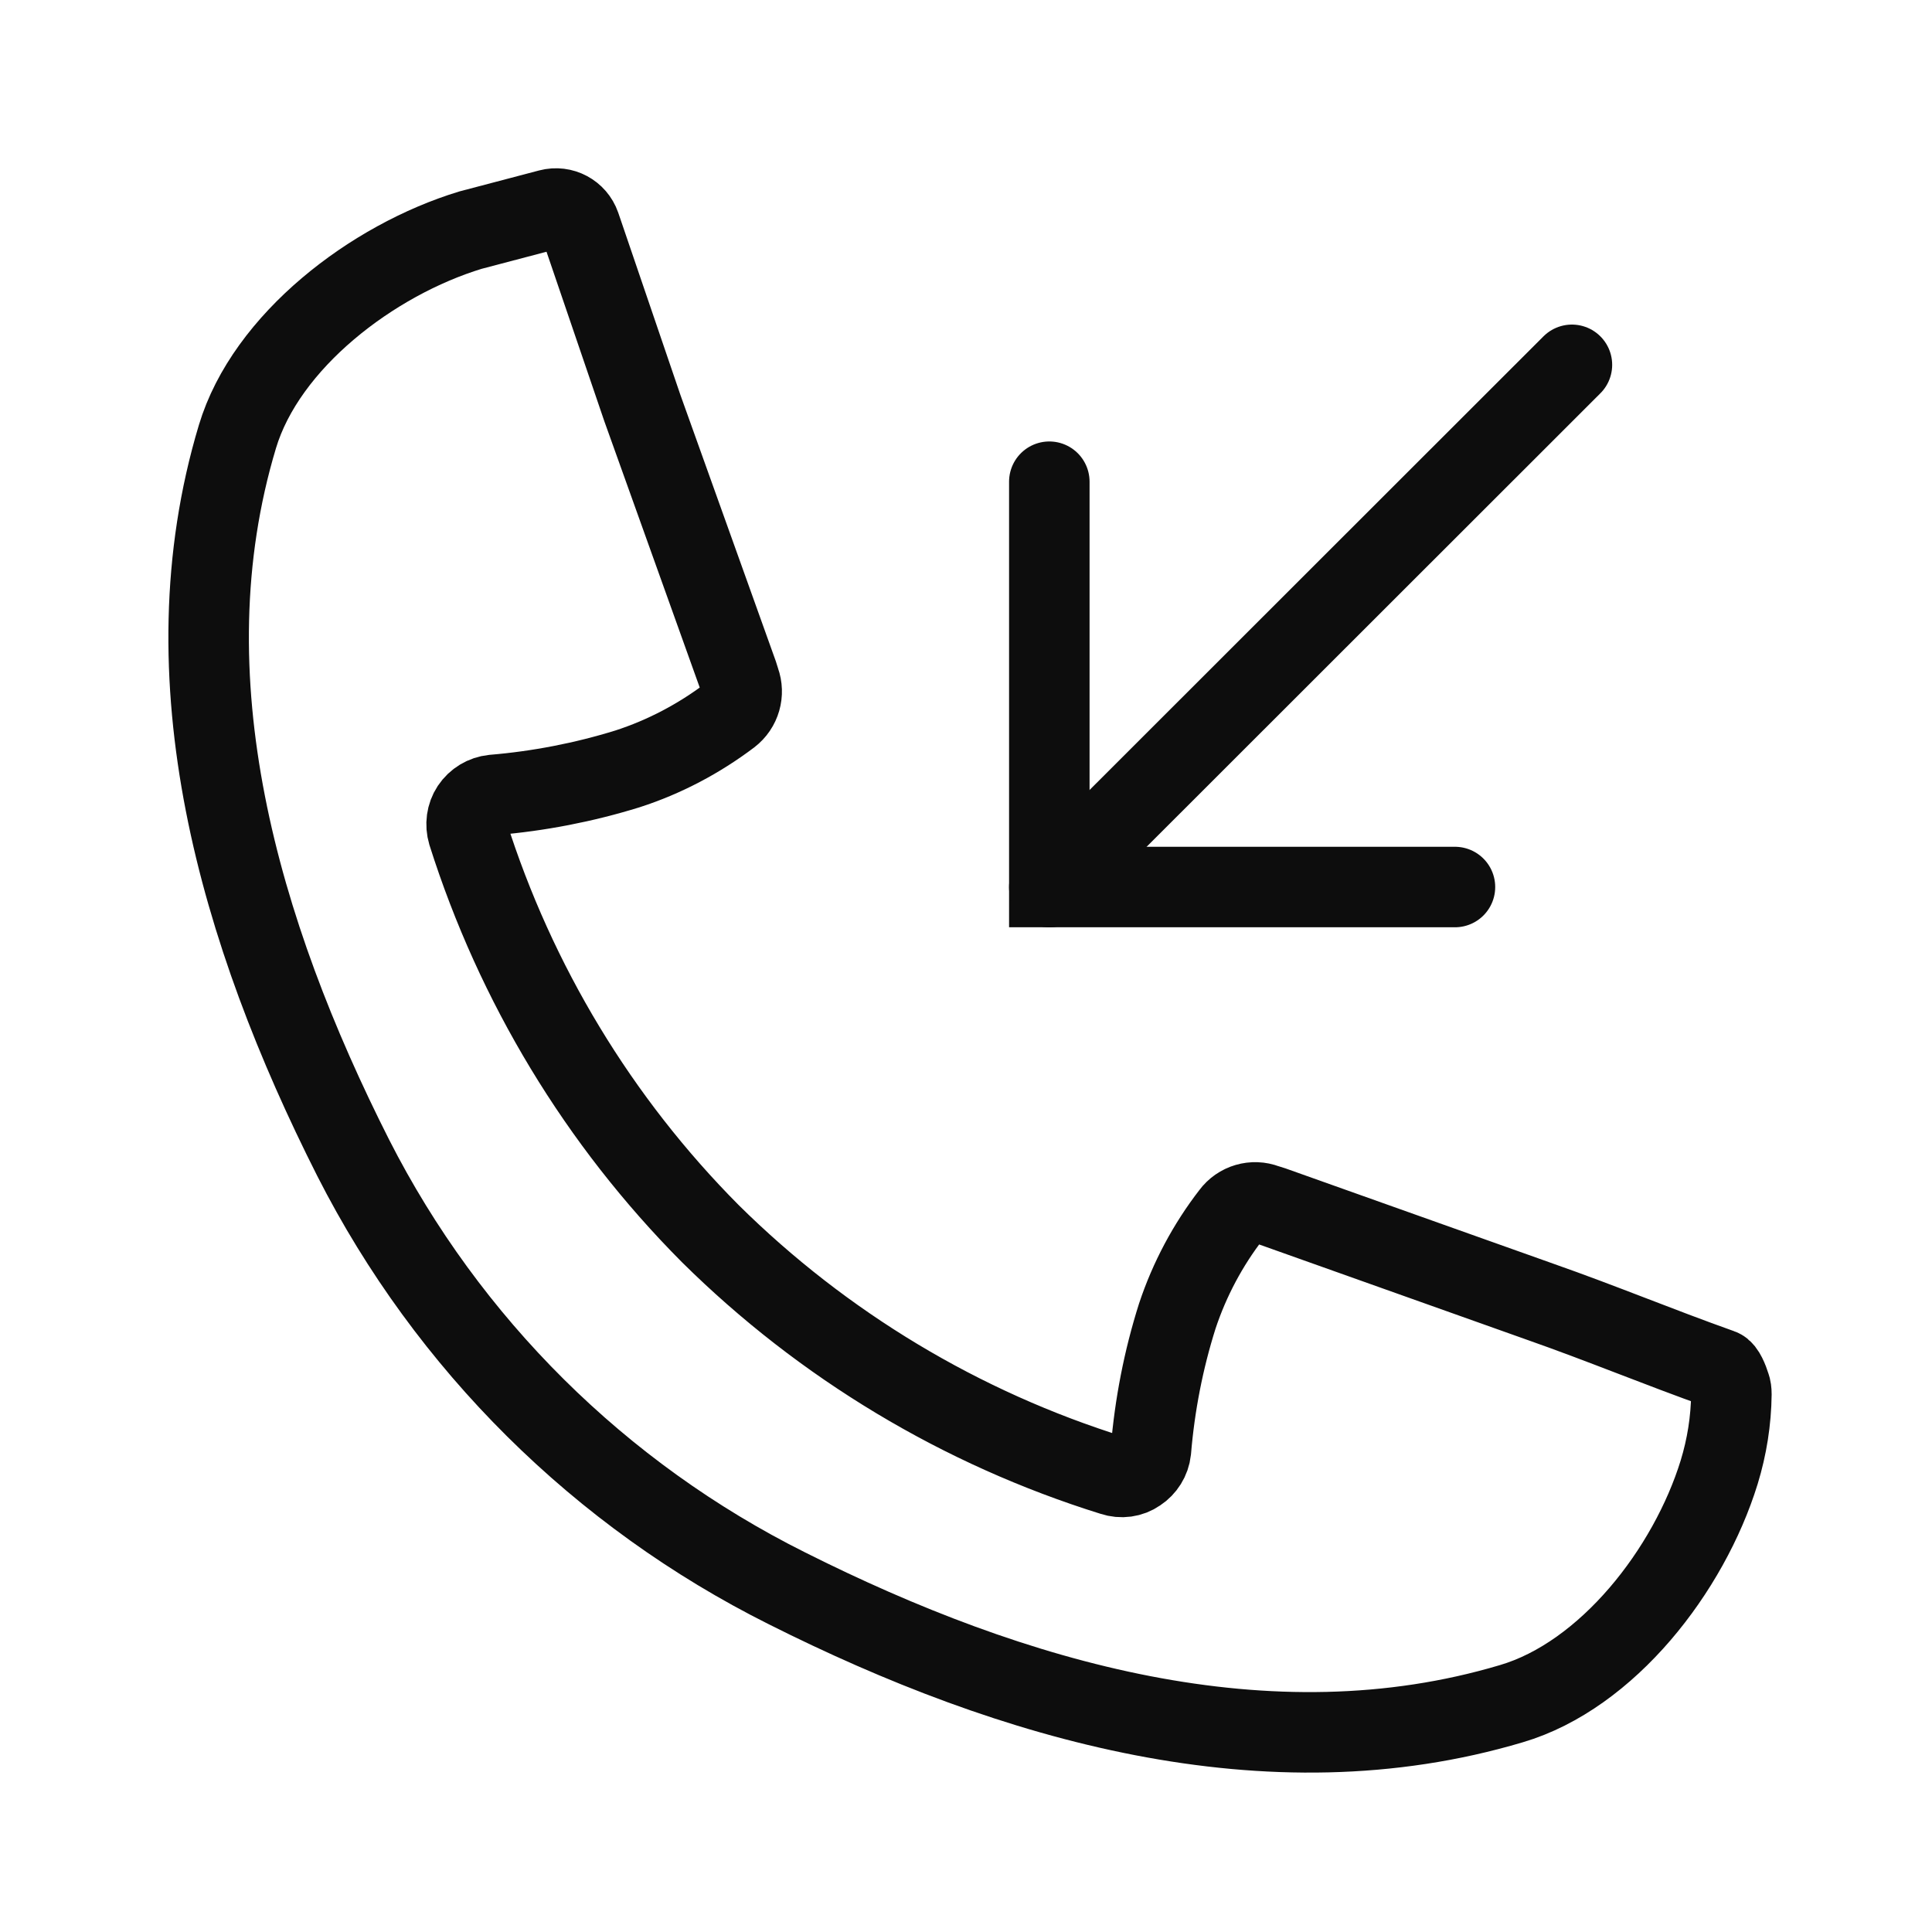 <?xml version="1.0" encoding="utf-8"?><svg version="1.1" xmlns="http://www.w3.org/2000/svg" xmlns:xlink="http://www.w3.org/1999/xlink" x="0px" y="0px" viewBox="0 0 24 24" xml:space="preserve" enable-background="new 0 0 24 24"><g stroke="#0D0D0D" fill="#0D0D0D"><path vector-effect="non-scaling-stroke" d="M13.035,5.984v5.035h5.039" fill="none" stroke-linecap="round"/><path vector-effect="non-scaling-stroke" d="M21.492,17.215c0.012,0.031,0.016,0.066,0.016,0.105c-0.004,0.328-0.055,0.652-0.152,0.969 c-0.375,1.215-1.387,2.523-2.582,2.875c-3.016,0.898-6.191-0.023-9-1.434c-2.32-1.16-4.211-3.035-5.387-5.348 c-1.414-2.797-2.34-5.957-1.438-8.957C3.305,4.238,4.625,3.23,5.844,2.859l0.98-0.258c0.164-0.043,0.328,0.047,0.383,0.203 L7.98,5.07C8.375,6.172,8.77,7.273,9.164,8.375l0.027,0.086c0.055,0.152,0.008,0.324-0.125,0.426 c-0.383,0.289-0.812,0.516-1.27,0.664C7.254,9.719,6.691,9.828,6.125,9.875c-0.109,0.012-0.207,0.07-0.27,0.164 c-0.059,0.09-0.074,0.203-0.043,0.309c0.594,1.875,1.625,3.582,3.012,4.977c1.402,1.387,3.117,2.418,5,3.004 c0.105,0.035,0.219,0.02,0.309-0.043c0.09-0.059,0.152-0.156,0.164-0.266c0.047-0.566,0.156-1.129,0.328-1.672 c0.152-0.457,0.379-0.883,0.672-1.262c0.098-0.133,0.273-0.184,0.426-0.125l0.086,0.027l3.316,1.18 c0.789,0.277,1.461,0.559,2.25,0.84C21.422,17.023,21.469,17.141,21.492,17.215z" fill="none" stroke-linecap="round"/><path vector-effect="non-scaling-stroke" d="M13.035,11.02l6.492-6.488" fill="none" stroke-linecap="round" stroke-linejoin="round"/></g></svg>